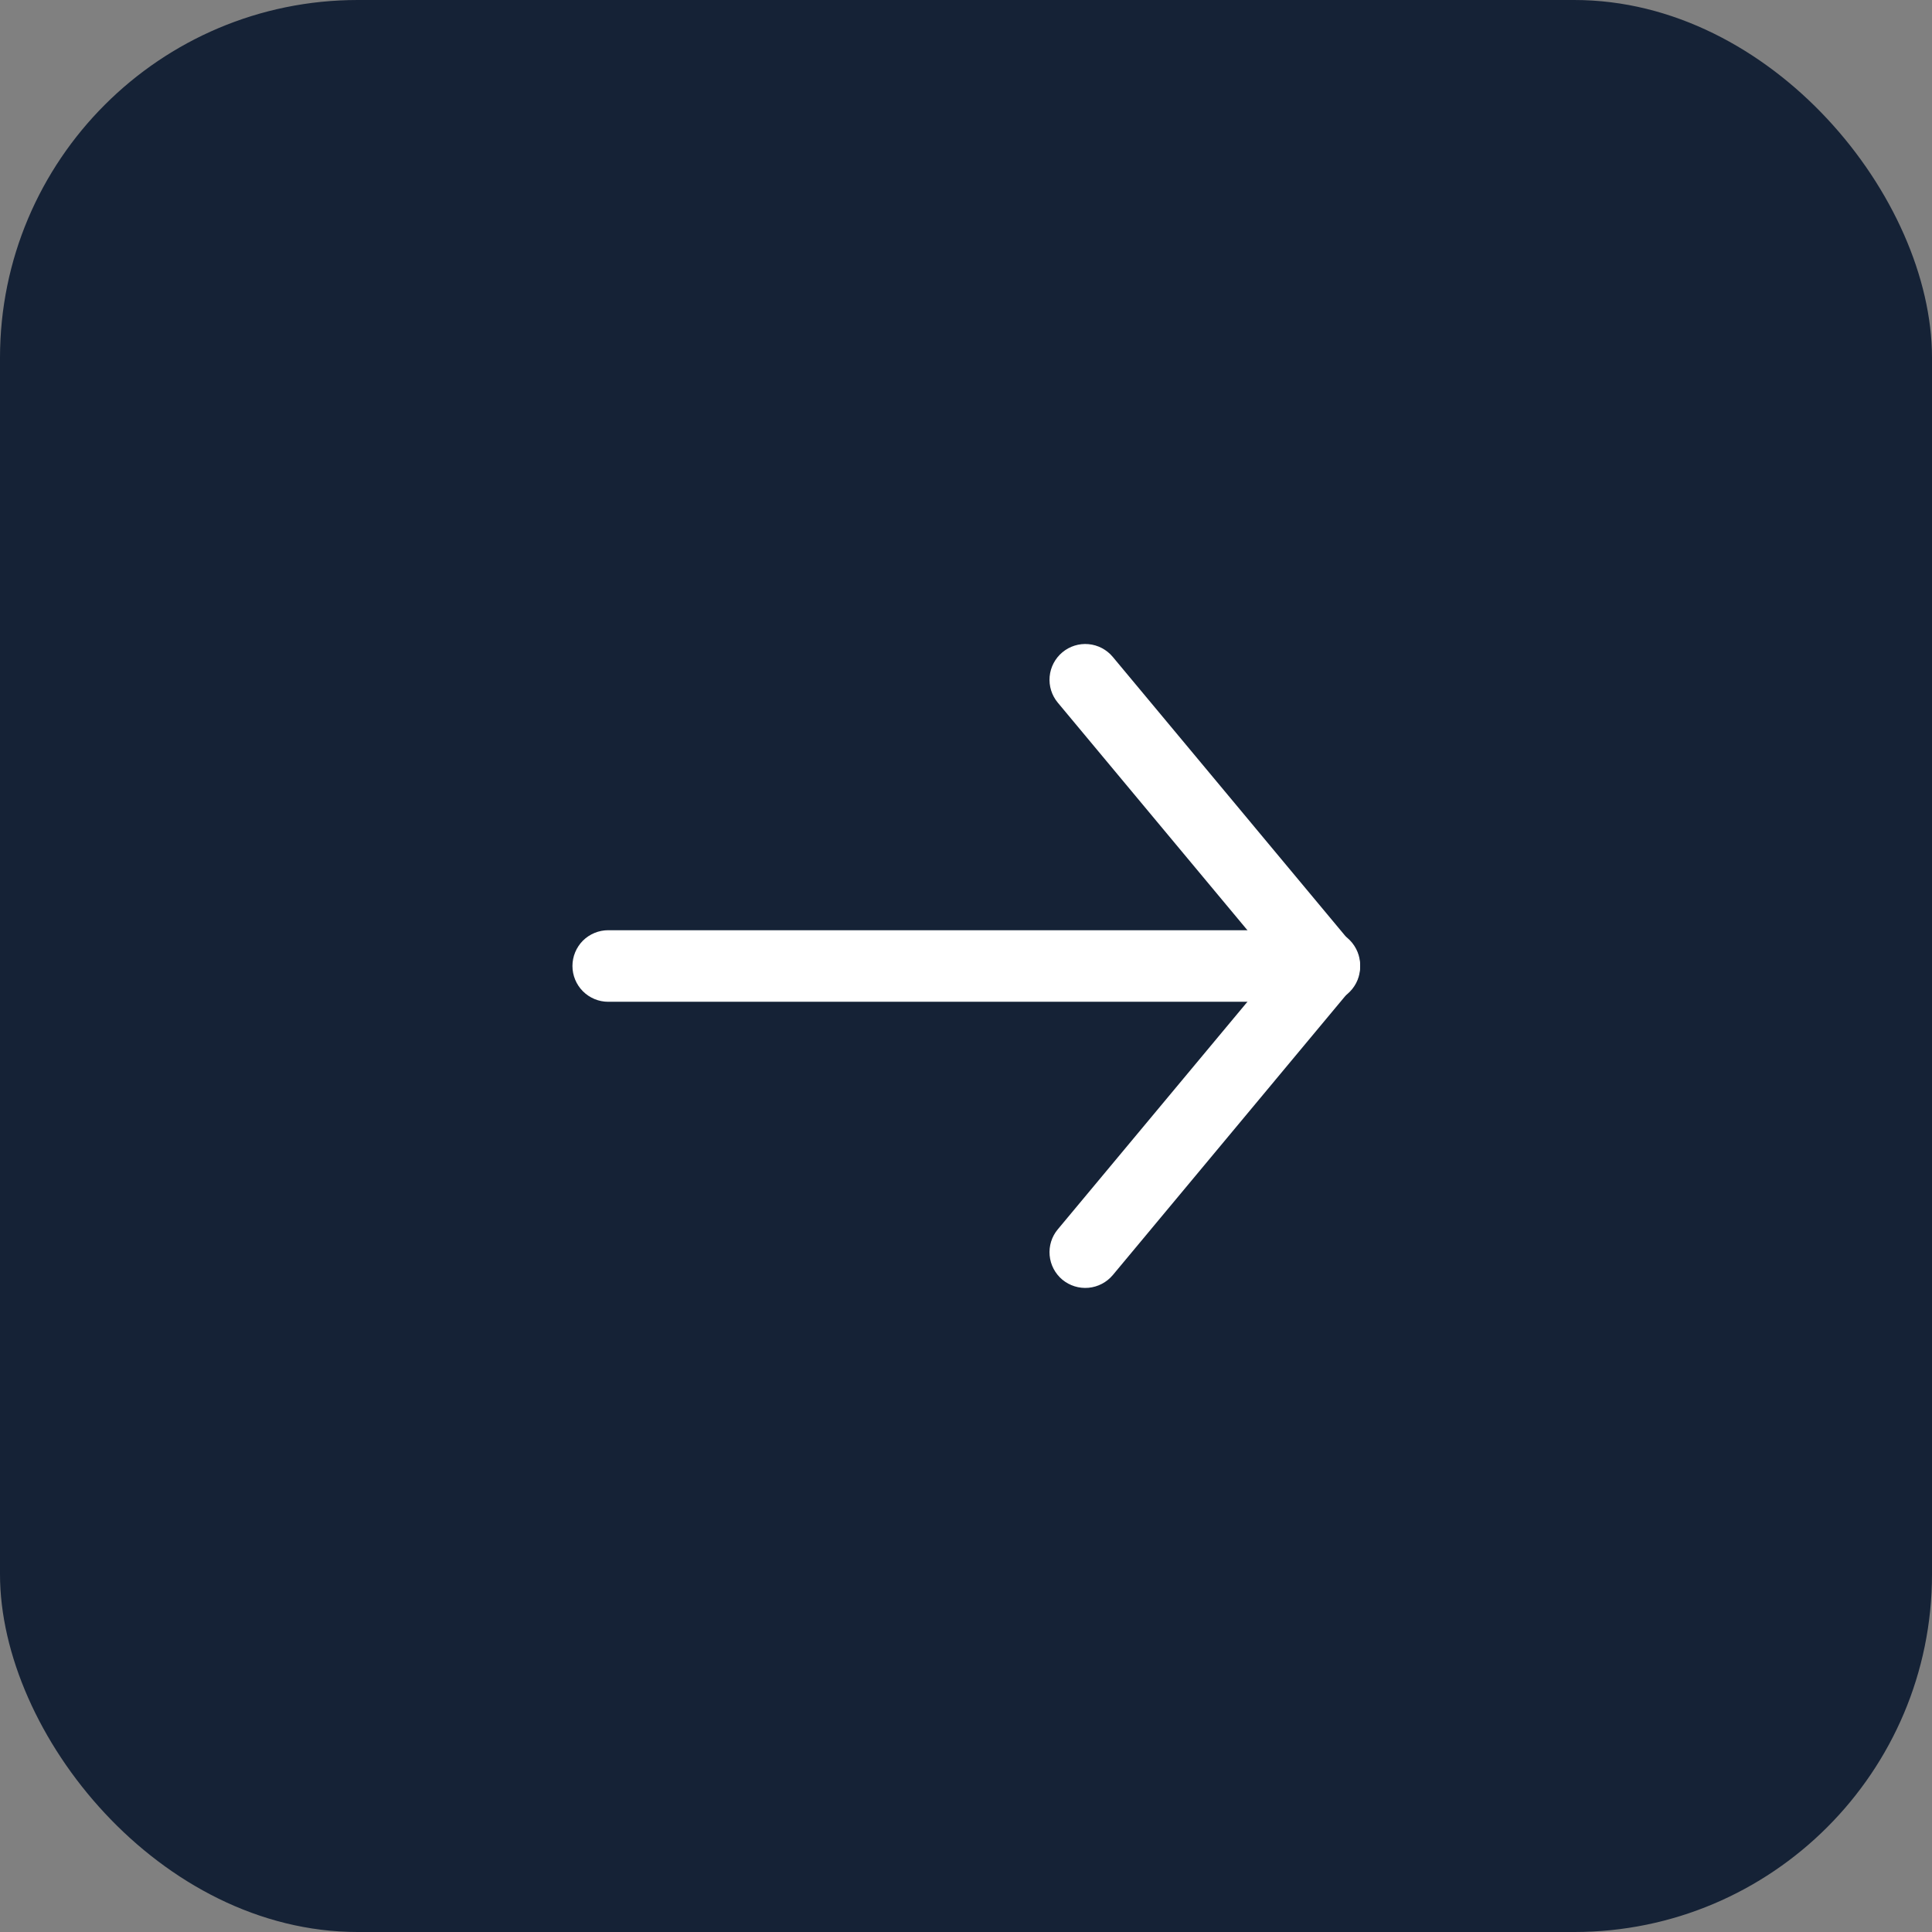<svg width="27" height="27" viewBox="0 0 27 27" fill="none" xmlns="http://www.w3.org/2000/svg">
<rect x="0" y="0" width="27" height="27" fill="#808080" stroke="none"/>
<rect width="27" height="27" rx="5" fill="#152236"/>
<path fill-rule="evenodd" clip-rule="evenodd" d="M14.847 9.116C14.949 9.031 15.08 8.99 15.212 9.002C15.344 9.014 15.466 9.078 15.551 9.18L18.884 13.18C18.928 13.23 18.961 13.288 18.982 13.352C19.003 13.415 19.012 13.482 19.006 13.548C19.001 13.615 18.983 13.68 18.952 13.739C18.921 13.798 18.879 13.85 18.828 13.893C18.777 13.936 18.717 13.968 18.654 13.987C18.59 14.007 18.523 14.013 18.457 14.006C18.39 14 18.326 13.979 18.267 13.947C18.209 13.915 18.158 13.872 18.116 13.82L14.783 9.82C14.698 9.718 14.657 9.587 14.669 9.455C14.681 9.323 14.745 9.201 14.847 9.116Z" fill="white"/>
<path fill-rule="evenodd" clip-rule="evenodd" d="M14.847 17.884C14.745 17.799 14.681 17.677 14.669 17.545C14.657 17.413 14.698 17.281 14.783 17.18L18.116 13.18C18.158 13.127 18.209 13.084 18.267 13.052C18.326 13.02 18.39 13 18.457 12.993C18.523 12.986 18.59 12.992 18.654 13.012C18.717 13.031 18.777 13.063 18.828 13.106C18.879 13.149 18.921 13.201 18.952 13.261C18.983 13.32 19.001 13.384 19.006 13.451C19.012 13.517 19.003 13.584 18.982 13.648C18.961 13.711 18.928 13.769 18.884 13.819L15.551 17.82C15.466 17.921 15.344 17.985 15.212 17.997C15.08 18.009 14.949 17.968 14.847 17.884Z" fill="white"/>
<path fill-rule="evenodd" clip-rule="evenodd" d="M18.5 13.5C18.5 13.632 18.447 13.76 18.354 13.853C18.26 13.947 18.133 14 18 14L8.5 14C8.367 14 8.24 13.947 8.146 13.853C8.053 13.76 8 13.632 8 13.5C8 13.367 8.053 13.24 8.146 13.146C8.24 13.053 8.367 13 8.5 13L18 13C18.133 13 18.26 13.053 18.354 13.146C18.447 13.24 18.5 13.367 18.5 13.5Z" fill="white"/>
</svg>
